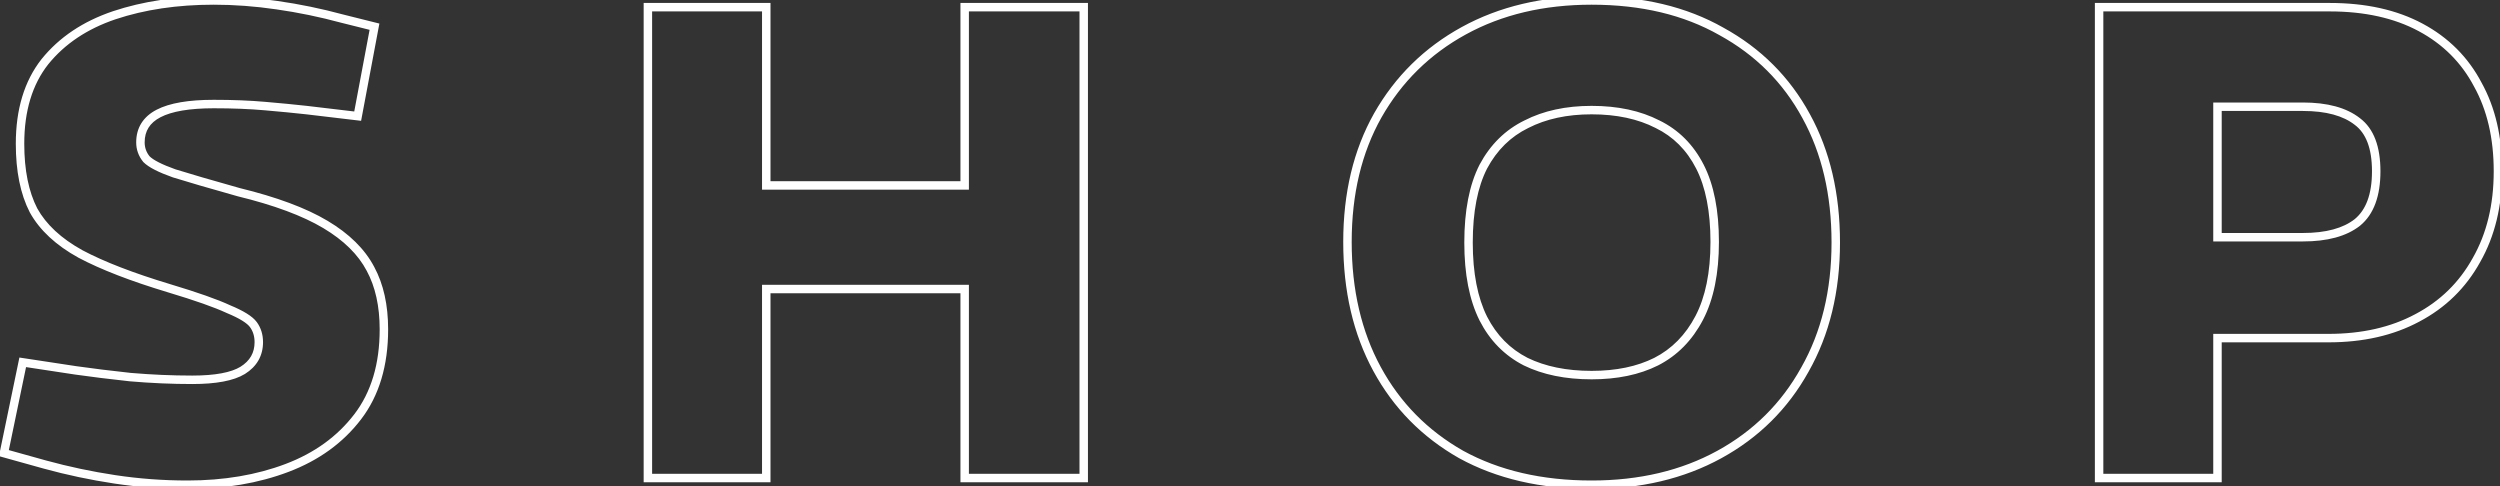 <svg xmlns="http://www.w3.org/2000/svg" width="591" height="115" viewBox="0 0 591 115" fill="none"><rect x="0" y="0" width="591" height="115" fill="#333333" stroke="none"/><mask id="path-1-outside-1_2047_72" maskUnits="userSpaceOnUse" x="-1" y="-1" width="593" height="117" fill="black"><rect fill="white" x="-1" y="-1" width="593" height="117"></rect><path d="M44.327 114.59C38.497 114.59 32.773 114.166 27.155 113.318C21.537 112.47 16.025 111.304 10.619 109.82L0.92 107.117L5.372 85.652L17.933 87.56C21.643 88.09 25.936 88.62 30.812 89.15C35.794 89.574 40.67 89.786 45.44 89.786C50.952 89.786 54.927 89.044 57.365 87.56C59.909 85.97 61.181 83.744 61.181 80.882C61.181 79.292 60.757 77.914 59.909 76.748C59.061 75.582 57.1 74.363 54.026 73.091C51.058 71.713 46.394 70.07 40.034 68.162C31.236 65.512 24.24 62.809 19.046 60.053C13.852 57.191 10.142 53.746 7.916 49.718C5.796 45.584 4.736 40.337 4.736 33.977C4.736 26.027 6.697 19.561 10.619 14.579C14.647 9.597 20.106 5.94 26.996 3.608C33.992 1.276 41.836 0.11 50.528 0.11C55.404 0.11 60.386 0.481 65.474 1.223C70.668 1.965 75.809 3.025 80.897 4.403L88.529 6.311L84.554 27.458L72.47 26.027C69.608 25.709 66.322 25.391 62.612 25.073C59.008 24.755 54.98 24.596 50.528 24.596C44.698 24.596 40.352 25.338 37.49 26.822C34.628 28.306 33.197 30.585 33.197 33.659C33.197 35.143 33.674 36.468 34.628 37.634C35.688 38.694 37.861 39.807 41.147 40.973C44.539 42.033 49.627 43.517 56.411 45.425C65.103 47.545 71.94 50.089 76.922 53.057C81.904 56.025 85.455 59.523 87.575 63.551C89.695 67.473 90.755 72.243 90.755 77.861C90.755 86.235 88.688 93.125 84.554 98.531C80.42 103.937 74.855 107.965 67.859 110.615C60.863 113.265 53.019 114.59 44.327 114.59ZM153.16 113V1.7H181.144V43.835H228.049V1.7H256.192V113H228.049V68.321H181.144V113H153.16ZM376.258 114.59C364.386 114.59 354.104 112.205 345.412 107.435C336.826 102.559 330.201 95.828 325.537 87.242C320.873 78.656 318.541 68.639 318.541 57.191C318.541 45.743 320.926 35.779 325.696 27.299C330.572 18.713 337.356 12.035 346.048 7.265C354.74 2.495 364.81 0.11 376.258 0.11C388.13 0.11 398.359 2.548 406.945 7.424C415.637 12.194 422.315 18.872 426.979 27.458C431.643 35.938 433.975 45.902 433.975 57.35C433.975 68.798 431.537 78.815 426.661 87.401C421.891 95.987 415.16 102.665 406.468 107.435C397.776 112.205 387.706 114.59 376.258 114.59ZM376.258 88.673C382.194 88.673 387.282 87.613 391.522 85.493C395.868 83.267 399.26 79.822 401.698 75.158C404.136 70.494 405.355 64.505 405.355 57.191C405.355 49.877 404.189 43.941 401.857 39.383C399.525 34.825 396.186 31.486 391.84 29.366C387.494 27.14 382.3 26.027 376.258 26.027C370.322 26.027 365.181 27.14 360.835 29.366C356.489 31.486 353.097 34.825 350.659 39.383C348.327 43.941 347.161 49.93 347.161 57.35C347.161 64.664 348.327 70.653 350.659 75.317C352.991 79.875 356.33 83.267 360.676 85.493C365.022 87.613 370.216 88.673 376.258 88.673ZM496.228 113V1.7H550.765C559.139 1.7 566.294 3.29 572.23 6.47C578.166 9.65 582.671 14.155 585.745 19.985C588.925 25.709 590.515 32.546 590.515 40.496C590.515 48.552 588.819 55.548 585.427 61.484C582.141 67.42 577.477 71.978 571.435 75.158C565.499 78.338 558.503 79.928 550.447 79.928H524.212V113H496.228ZM524.212 56.078H544.405C550.023 56.078 554.316 54.912 557.284 52.58C560.252 50.142 561.736 46.114 561.736 40.496C561.736 34.878 560.252 30.956 557.284 28.73C554.316 26.398 550.023 25.232 544.405 25.232H524.212V56.078Z"></path></mask><path d="M27.155 113.318L27.304 112.329L27.155 113.318ZM10.619 109.82L10.351 110.783L10.354 110.784L10.619 109.82ZM0.92 107.117L-0.059 106.914L-0.249 107.829L0.652 108.08L0.92 107.117ZM5.372 85.652L5.522 84.663L4.585 84.521L4.393 85.449L5.372 85.652ZM17.933 87.56L17.783 88.549L17.792 88.55L17.933 87.56ZM30.812 89.15L30.704 90.144L30.716 90.145L30.727 90.146L30.812 89.15ZM57.365 87.56L57.885 88.414L57.895 88.408L57.365 87.56ZM59.909 76.748L59.1 77.336L59.909 76.748ZM54.026 73.091L53.605 73.998L53.624 74.007L53.644 74.015L54.026 73.091ZM40.034 68.162L39.746 69.12L39.747 69.12L40.034 68.162ZM19.046 60.053L18.564 60.929L18.57 60.933L18.578 60.936L19.046 60.053ZM7.916 49.718L7.026 50.174L7.033 50.188L7.041 50.202L7.916 49.718ZM10.619 14.579L9.842 13.95L9.833 13.96L10.619 14.579ZM26.996 3.608L26.68 2.659L26.676 2.661L26.996 3.608ZM65.474 1.223L65.33 2.213L65.333 2.213L65.474 1.223ZM80.897 4.403L80.636 5.368L80.645 5.371L80.655 5.373L80.897 4.403ZM88.529 6.311L89.512 6.496L89.686 5.569L88.772 5.341L88.529 6.311ZM84.554 27.458L84.437 28.451L85.364 28.561L85.537 27.643L84.554 27.458ZM72.47 26.027L72.588 25.034L72.581 25.033L72.47 26.027ZM62.612 25.073L62.524 26.069L62.527 26.069L62.612 25.073ZM37.49 26.822L37.03 25.934L37.49 26.822ZM34.628 37.634L33.854 38.267L33.886 38.306L33.921 38.341L34.628 37.634ZM41.147 40.973L40.813 41.915L40.831 41.922L40.849 41.928L41.147 40.973ZM56.411 45.425L56.141 46.388L56.157 46.392L56.174 46.397L56.411 45.425ZM76.922 53.057L76.41 53.916L76.922 53.057ZM87.575 63.551L86.69 64.017L86.695 64.026L87.575 63.551ZM84.554 98.531L83.76 97.924L84.554 98.531ZM67.859 110.615L68.213 111.55L67.859 110.615ZM44.327 113.59C38.546 113.59 32.872 113.17 27.304 112.329L27.006 114.307C32.675 115.162 38.449 115.59 44.327 115.59V113.59ZM27.304 112.329C21.725 111.487 16.251 110.329 10.884 108.856L10.354 110.784C15.799 112.279 21.349 113.453 27.006 114.307L27.304 112.329ZM10.888 108.857L1.189 106.154L0.652 108.08L10.351 110.783L10.888 108.857ZM1.899 107.32L6.351 85.855L4.393 85.449L-0.059 106.914L1.899 107.32ZM5.222 86.641L17.783 88.549L18.083 86.571L5.522 84.663L5.222 86.641ZM17.792 88.55C21.516 89.082 25.82 89.613 30.704 90.144L30.92 88.156C26.052 87.627 21.771 87.098 18.075 86.57L17.792 88.55ZM30.727 90.146C35.736 90.573 40.641 90.786 45.44 90.786V88.786C40.7 88.786 35.852 88.575 30.897 88.154L30.727 90.146ZM45.44 90.786C50.993 90.786 55.202 90.047 57.885 88.414L56.845 86.706C54.652 88.041 50.911 88.786 45.44 88.786V90.786ZM57.895 88.408C60.715 86.646 62.181 84.108 62.181 80.882H60.181C60.181 83.38 59.104 85.294 56.835 86.712L57.895 88.408ZM62.181 80.882C62.181 79.103 61.703 77.514 60.718 76.16L59.1 77.336C59.811 78.314 60.181 79.481 60.181 80.882H62.181ZM60.718 76.16C60.186 75.429 59.362 74.751 58.33 74.11C57.288 73.462 55.976 72.816 54.409 72.167L53.644 74.015C55.15 74.638 56.356 75.237 57.275 75.808C58.203 76.386 58.784 76.901 59.1 77.336L60.718 76.16ZM54.447 72.184C51.411 70.775 46.691 69.115 40.322 67.204L39.747 69.12C46.098 71.025 50.705 72.651 53.605 73.998L54.447 72.184ZM40.323 67.204C31.556 64.564 24.629 61.883 19.515 59.17L18.578 60.936C23.852 63.735 30.916 66.46 39.746 69.12L40.323 67.204ZM19.529 59.177C14.453 56.38 10.903 53.056 8.791 49.234L7.041 50.202C9.381 54.436 13.251 58.002 18.564 60.929L19.529 59.177ZM8.806 49.262C6.78 45.311 5.736 40.234 5.736 33.977H3.736C3.736 40.44 4.812 45.857 7.026 50.174L8.806 49.262ZM5.736 33.977C5.736 26.193 7.654 19.962 11.405 15.198L9.833 13.96C5.741 19.16 3.736 25.861 3.736 33.977H5.736ZM11.397 15.208C15.29 10.392 20.581 6.835 27.317 4.555L26.676 2.661C19.631 5.045 14.004 8.802 9.842 13.95L11.397 15.208ZM27.312 4.557C34.19 2.264 41.925 1.11 50.528 1.11V-0.89C41.747 -0.89 33.794 0.288 26.68 2.659L27.312 4.557ZM50.528 1.11C55.353 1.11 60.287 1.477 65.33 2.213L65.618 0.233C60.485 -0.515 55.455 -0.89 50.528 -0.89V1.11ZM65.333 2.213C70.486 2.949 75.587 4.001 80.636 5.368L81.159 3.438C76.031 2.049 70.85 0.981 65.616 0.233L65.333 2.213ZM80.655 5.373L88.287 7.281L88.772 5.341L81.14 3.433L80.655 5.373ZM87.546 6.126L83.571 27.273L85.537 27.643L89.512 6.496L87.546 6.126ZM84.672 26.465L72.588 25.034L72.353 27.02L84.437 28.451L84.672 26.465ZM72.581 25.033C69.708 24.714 66.414 24.395 62.698 24.077L62.527 26.069C66.231 26.387 69.508 26.704 72.36 27.021L72.581 25.033ZM62.7 24.077C59.061 23.756 55.003 23.596 50.528 23.596V25.596C54.957 25.596 58.955 25.754 62.524 26.069L62.7 24.077ZM50.528 23.596C44.648 23.596 40.107 24.339 37.03 25.934L37.95 27.71C40.597 26.337 44.748 25.596 50.528 25.596V23.596ZM37.03 25.934C35.472 26.742 34.251 27.795 33.424 29.113C32.594 30.433 32.197 31.961 32.197 33.659H34.197C34.197 32.283 34.516 31.134 35.117 30.176C35.721 29.215 36.646 28.386 37.95 27.71L37.03 25.934ZM32.197 33.659C32.197 35.378 32.757 36.925 33.854 38.267L35.402 37.001C34.592 36.011 34.197 34.908 34.197 33.659H32.197ZM33.921 38.341C35.156 39.576 37.525 40.749 40.813 41.915L41.482 40.031C38.197 38.865 36.221 37.812 35.335 36.927L33.921 38.341ZM40.849 41.928C44.255 42.992 49.354 44.479 56.141 46.388L56.682 44.462C49.9 42.555 44.823 41.074 41.446 40.019L40.849 41.928ZM56.174 46.397C64.816 48.504 71.547 51.019 76.41 53.916L77.434 52.198C72.333 49.159 65.39 46.586 56.648 44.453L56.174 46.397ZM76.41 53.916C81.277 56.815 84.677 60.191 86.69 64.017L88.46 63.085C86.234 58.855 82.531 55.235 77.434 52.198L76.41 53.916ZM86.695 64.026C88.719 67.769 89.755 72.367 89.755 77.861H91.755C91.755 72.119 90.672 67.177 88.455 63.075L86.695 64.026ZM89.755 77.861C89.755 86.067 87.732 92.729 83.76 97.924L85.349 99.138C89.644 93.521 91.755 86.403 91.755 77.861H89.755ZM83.76 97.924C79.75 103.167 74.344 107.089 67.505 109.68L68.213 111.55C75.366 108.841 81.09 104.707 85.349 99.138L83.76 97.924ZM67.505 109.68C60.639 112.281 52.917 113.59 44.327 113.59V115.59C53.121 115.59 61.087 114.249 68.213 111.55L67.505 109.68ZM153.16 113H152.16V114H153.16V113ZM153.16 1.7V0.7H152.16V1.7H153.16ZM181.144 1.7H182.144V0.7H181.144V1.7ZM181.144 43.835H180.144V44.835H181.144V43.835ZM228.049 43.835V44.835H229.049V43.835H228.049ZM228.049 1.7V0.7H227.049V1.7H228.049ZM256.192 1.7H257.192V0.7H256.192V1.7ZM256.192 113V114H257.192V113H256.192ZM228.049 113H227.049V114H228.049V113ZM228.049 68.321H229.049V67.321H228.049V68.321ZM181.144 68.321V67.321H180.144V68.321H181.144ZM181.144 113V114H182.144V113H181.144ZM154.16 113V1.7H152.16V113H154.16ZM153.16 2.7H181.144V0.7H153.16V2.7ZM180.144 1.7V43.835H182.144V1.7H180.144ZM181.144 44.835H228.049V42.835H181.144V44.835ZM229.049 43.835V1.7H227.049V43.835H229.049ZM228.049 2.7H256.192V0.7H228.049V2.7ZM255.192 1.7V113H257.192V1.7H255.192ZM256.192 112H228.049V114H256.192V112ZM229.049 113V68.321H227.049V113H229.049ZM228.049 67.321H181.144V69.321H228.049V67.321ZM180.144 68.321V113H182.144V68.321H180.144ZM181.144 112H153.16V114H181.144V112ZM345.412 107.435L344.919 108.305L344.925 108.308L344.931 108.312L345.412 107.435ZM325.537 87.242L324.659 87.719L325.537 87.242ZM325.696 27.299L324.827 26.805L324.825 26.809L325.696 27.299ZM406.945 7.424L406.452 8.294L406.458 8.297L406.464 8.301L406.945 7.424ZM426.979 27.458L426.101 27.935L426.103 27.94L426.979 27.458ZM426.661 87.401L425.792 86.907L425.787 86.915L426.661 87.401ZM406.468 107.435L406.949 108.312L406.468 107.435ZM391.522 85.493L391.97 86.388L391.978 86.383L391.522 85.493ZM391.84 29.366L391.384 30.256L391.393 30.261L391.402 30.265L391.84 29.366ZM360.835 29.366L361.274 30.265L361.283 30.261L361.291 30.256L360.835 29.366ZM350.659 39.383L349.778 38.911L349.773 38.919L349.769 38.928L350.659 39.383ZM350.659 75.317L349.765 75.764L349.769 75.772L350.659 75.317ZM360.676 85.493L360.22 86.383L360.229 86.388L360.238 86.392L360.676 85.493ZM376.258 113.59C364.521 113.59 354.411 111.233 345.893 106.558L344.931 108.312C353.797 113.177 364.251 115.59 376.258 115.59V113.59ZM345.906 106.565C337.481 101.781 330.99 95.185 326.416 86.765L324.659 87.719C329.413 96.471 336.172 103.337 344.919 108.305L345.906 106.565ZM326.416 86.765C321.844 78.349 319.541 68.501 319.541 57.191H317.541C317.541 68.777 319.902 78.963 324.659 87.719L326.416 86.765ZM319.541 57.191C319.541 45.884 321.896 36.095 326.568 27.789L324.825 26.809C319.957 35.463 317.541 45.602 317.541 57.191H319.541ZM326.566 27.793C331.35 19.369 337.999 12.823 346.529 8.142L345.567 6.388C336.714 11.247 329.795 18.057 324.827 26.805L326.566 27.793ZM346.529 8.142C355.053 3.464 364.952 1.11 376.258 1.11V-0.89C364.668 -0.89 354.428 1.526 345.567 6.388L346.529 8.142ZM376.258 1.11C387.992 1.11 398.044 3.519 406.452 8.294L407.439 6.554C398.675 1.577 388.268 -0.89 376.258 -0.89V1.11ZM406.464 8.301C414.991 12.98 421.53 19.52 426.101 27.935L427.858 26.981C423.101 18.224 416.284 11.408 407.426 6.547L406.464 8.301ZM426.103 27.94C430.672 36.247 432.975 46.04 432.975 57.35H434.975C434.975 45.764 432.614 35.629 427.856 26.976L426.103 27.94ZM432.975 57.35C432.975 68.653 430.57 78.494 425.792 86.907L427.531 87.895C432.505 79.136 434.975 68.943 434.975 57.35H432.975ZM425.787 86.915C421.11 95.335 414.516 101.878 405.987 106.558L406.949 108.312C415.805 103.452 422.673 96.639 427.536 87.887L425.787 86.915ZM405.987 106.558C397.464 111.236 387.564 113.59 376.258 113.59V115.59C387.848 115.59 398.089 113.174 406.949 108.312L405.987 106.558ZM376.258 89.673C382.311 89.673 387.56 88.592 391.97 86.387L391.075 84.599C387.005 86.634 382.077 87.673 376.258 87.673V89.673ZM391.978 86.383C396.523 84.055 400.059 80.454 402.585 75.621L400.812 74.695C398.462 79.19 395.214 82.479 391.066 84.603L391.978 86.383ZM402.585 75.621C405.121 70.769 406.355 64.607 406.355 57.191H404.355C404.355 64.403 403.152 70.219 400.812 74.695L402.585 75.621ZM406.355 57.191C406.355 49.782 405.176 43.674 402.748 38.928L400.967 39.839C403.203 44.208 404.355 49.972 404.355 57.191H406.355ZM402.748 38.928C400.323 34.189 396.831 30.688 392.279 28.467L391.402 30.265C395.541 32.284 398.728 35.461 400.967 39.839L402.748 38.928ZM392.296 28.476C387.78 26.163 382.422 25.027 376.258 25.027V27.027C382.179 27.027 387.209 28.117 391.384 30.256L392.296 28.476ZM376.258 25.027C370.198 25.027 364.894 26.164 360.379 28.476L361.291 30.256C365.469 28.116 370.447 27.027 376.258 27.027V25.027ZM360.397 28.467C355.849 30.686 352.307 34.181 349.778 38.911L351.541 39.855C353.887 35.468 357.13 32.286 361.274 30.265L360.397 28.467ZM349.769 38.928C347.34 43.675 346.161 49.838 346.161 57.35H348.161C348.161 50.022 349.315 44.206 351.55 39.839L349.769 38.928ZM346.161 57.35C346.161 64.761 347.341 70.917 349.765 75.764L351.554 74.87C349.313 70.389 348.161 64.567 348.161 57.35H346.161ZM349.769 75.772C352.192 80.508 355.678 84.056 360.22 86.383L361.132 84.603C356.982 82.478 353.791 79.242 351.55 74.862L349.769 75.772ZM360.238 86.392C364.75 88.593 370.101 89.673 376.258 89.673V87.673C370.331 87.673 365.294 86.633 361.115 84.594L360.238 86.392ZM496.228 113H495.228V114H496.228V113ZM496.228 1.7V0.7H495.228V1.7H496.228ZM572.23 6.47L571.757 7.351L572.23 6.47ZM585.745 19.985L584.86 20.451L584.865 20.461L584.87 20.471L585.745 19.985ZM585.427 61.484L584.558 60.988L584.552 61L585.427 61.484ZM571.435 75.158L570.969 74.273L570.962 74.276L571.435 75.158ZM524.212 79.928V78.928H523.212V79.928H524.212ZM524.212 113V114H525.212V113H524.212ZM524.212 56.078H523.212V57.078H524.212V56.078ZM557.284 52.58L557.901 53.366L557.91 53.36L557.918 53.353L557.284 52.58ZM557.284 28.73L556.666 29.516L556.675 29.523L556.684 29.53L557.284 28.73ZM524.212 25.232V24.232H523.212V25.232H524.212ZM497.228 113V1.7H495.228V113H497.228ZM496.228 2.7H550.765V0.7H496.228V2.7ZM550.765 2.7C559.013 2.7 565.998 4.266 571.757 7.351L572.702 5.589C566.589 2.314 559.264 0.7 550.765 0.7V2.7ZM571.757 7.351C577.522 10.44 581.881 14.802 584.86 20.451L586.629 19.519C583.46 13.508 578.81 8.86 572.702 5.589L571.757 7.351ZM584.87 20.471C587.952 26.017 589.515 32.68 589.515 40.496H591.515C591.515 32.412 589.897 25.401 586.619 19.499L584.87 20.471ZM589.515 40.496C589.515 48.409 587.85 55.228 584.558 60.988L586.295 61.98C589.787 55.868 591.515 48.695 591.515 40.496H589.515ZM584.552 61C581.361 66.764 576.839 71.183 570.969 74.273L571.9 76.043C578.114 72.773 582.92 68.076 586.302 61.968L584.552 61ZM570.962 74.276C565.198 77.365 558.37 78.928 550.447 78.928V80.928C558.635 80.928 565.8 79.311 571.907 76.04L570.962 74.276ZM550.447 78.928H524.212V80.928H550.447V78.928ZM523.212 79.928V113H525.212V79.928H523.212ZM524.212 112H496.228V114H524.212V112ZM524.212 57.078H544.405V55.078H524.212V57.078ZM544.405 57.078C550.142 57.078 554.689 55.89 557.901 53.366L556.666 51.794C553.942 53.934 549.903 55.078 544.405 55.078V57.078ZM557.918 53.353C561.209 50.65 562.736 46.271 562.736 40.496H560.736C560.736 45.957 559.294 49.634 556.649 51.807L557.918 53.353ZM562.736 40.496C562.736 34.73 561.212 30.427 557.884 27.93L556.684 29.53C559.291 31.485 560.736 35.026 560.736 40.496H562.736ZM557.901 27.944C554.689 25.42 550.142 24.232 544.405 24.232V26.232C549.903 26.232 553.942 27.376 556.666 29.516L557.901 27.944ZM544.405 24.232H524.212V26.232H544.405V24.232ZM523.212 25.232V56.078H525.212V25.232H523.212Z" fill="white" mask="url(#path-1-outside-1_2047_72)"></path></svg>